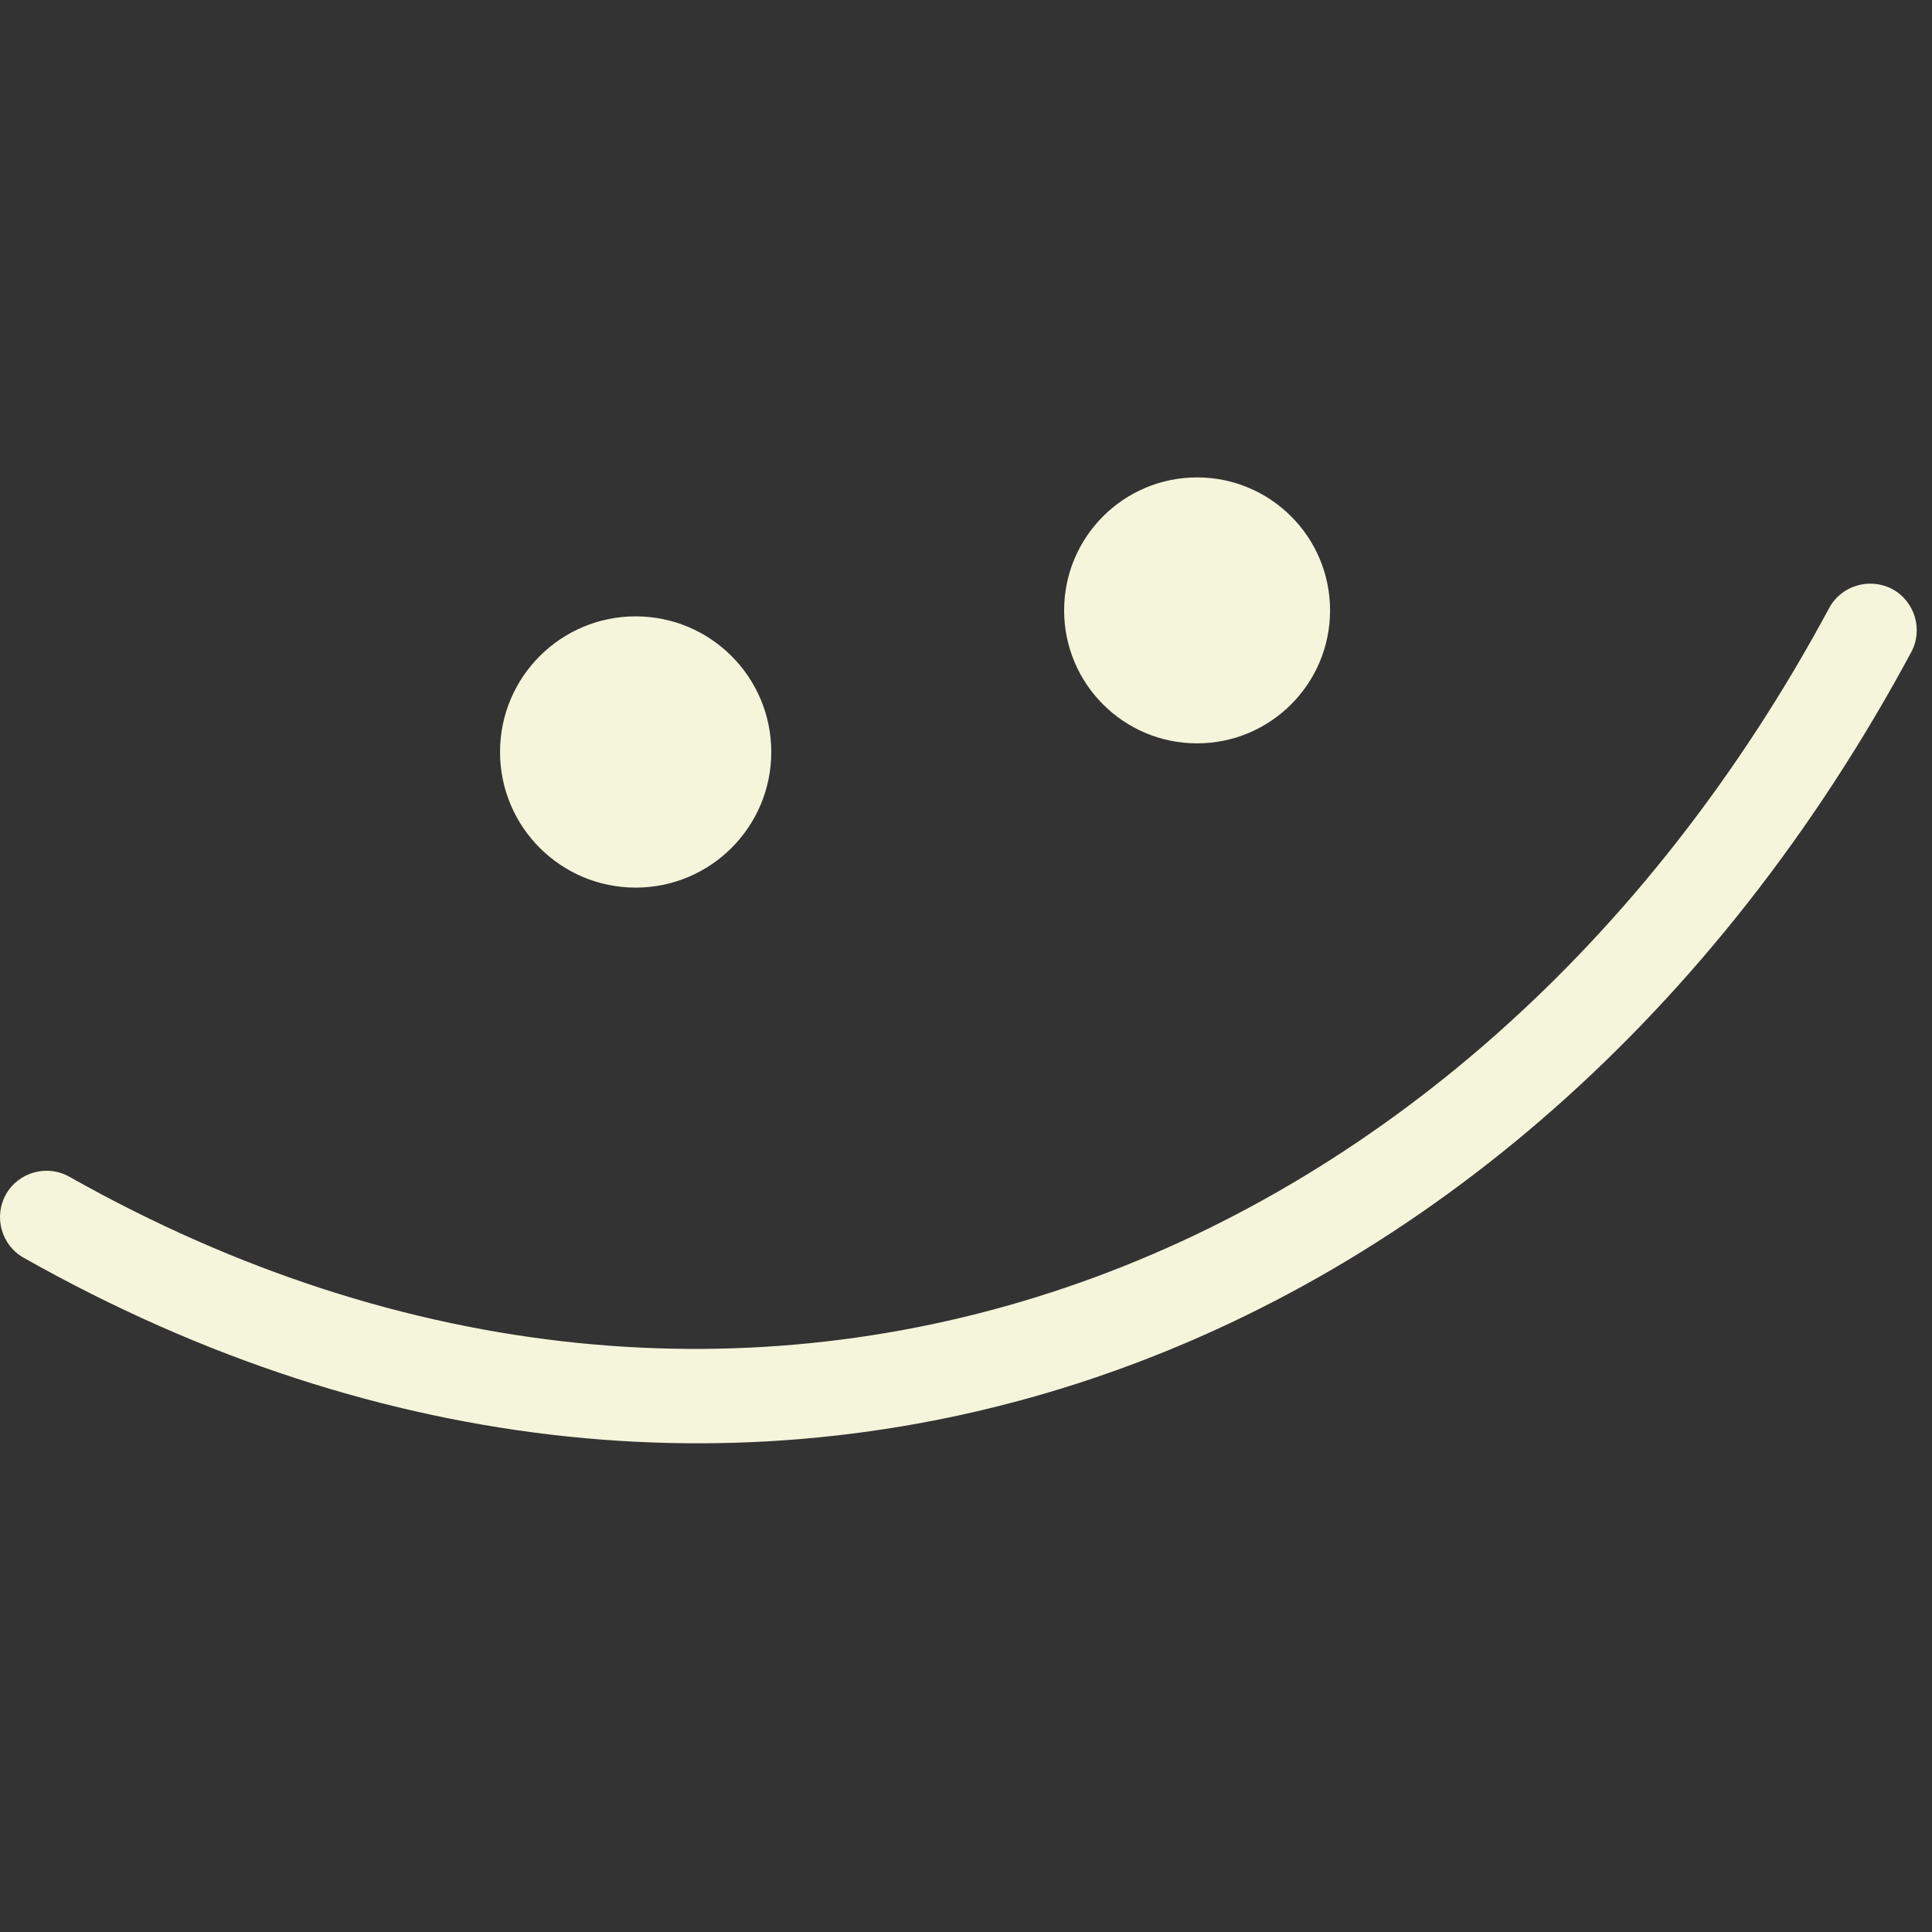 <svg width="66" height="66" viewBox="0 0 66 66" fill="none" xmlns="http://www.w3.org/2000/svg">
<rect x="0" y="0" width="66" height="66" fill="#333333" stroke="none"/>
<g id="Misc_04">
<g id="Group">
<g id="Group_2">
<path id="Vector" fill-rule="evenodd" clip-rule="evenodd" d="M62.488 20.77C50.1 43.804 25.356 53.169 2.373 40.201C1.608 39.769 0.638 40.039 0.206 40.795C-0.226 41.564 0.044 42.536 0.809 42.967C25.443 56.88 52.011 46.962 65.289 22.282C65.705 21.512 65.415 20.541 64.641 20.122C63.868 19.718 62.903 20.001 62.488 20.77Z" fill="#F5F5DC"/>
<g id="Group_3">
<path id="Vector_2" d="M21.715 30.322C24.274 30.322 26.348 28.248 26.348 25.689C26.348 23.13 24.274 21.056 21.715 21.056C19.156 21.056 17.082 23.13 17.082 25.689C17.082 28.248 19.156 30.322 21.715 30.322Z" fill="#F5F5DC"/>
</g>
<g id="Group_4">
<path id="Vector_3" d="M40.894 25.394C43.403 25.394 45.437 23.36 45.437 20.851C45.437 18.343 43.403 16.309 40.894 16.309C38.385 16.309 36.352 18.343 36.352 20.851C36.352 23.36 38.385 25.394 40.894 25.394Z" fill="#F5F5DC"/>
</g>
</g>
</g>
</g>
</svg>
